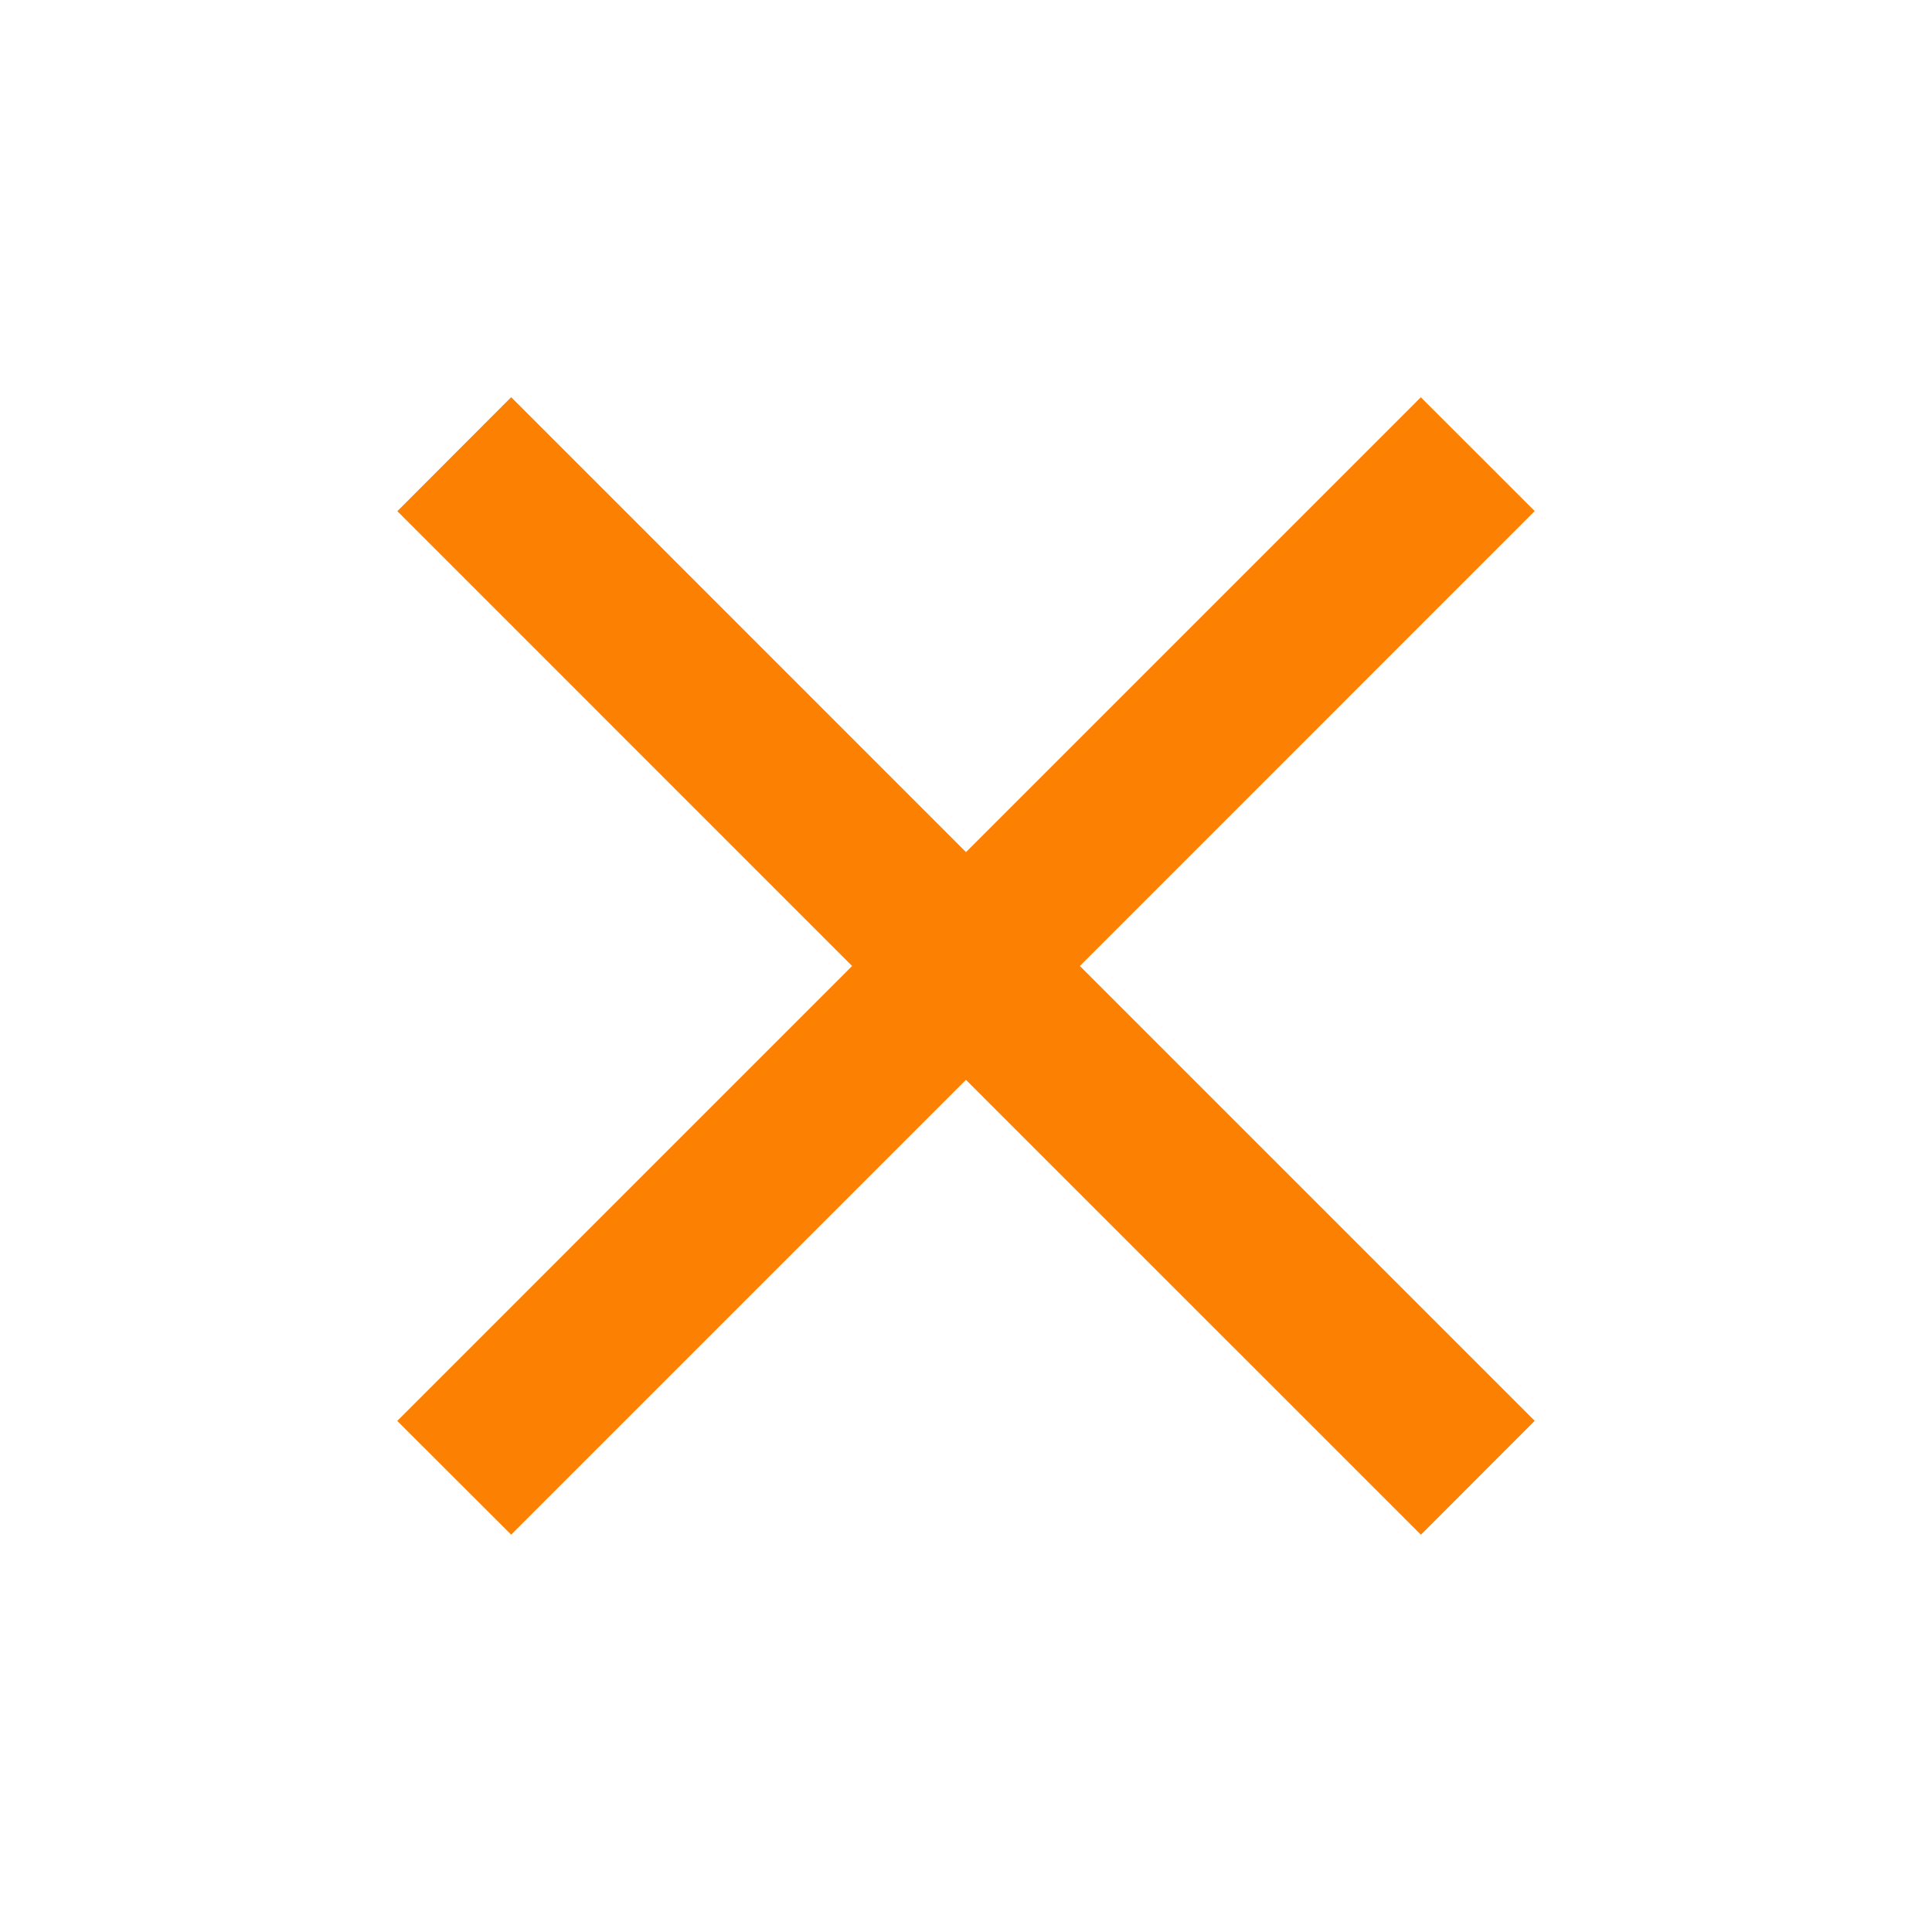 <svg width="24" height="24" viewBox="0 0 24 24" fill="none" xmlns="http://www.w3.org/2000/svg">
<g clip-path="url(#clip0_6680_42559)">
<path fill-rule="evenodd" clip-rule="evenodd" d="M12 13.414L6.35 19.064L4.935 17.651L10.585 12L4.936 6.35L6.35 4.934L12 10.585L17.65 4.935L19.065 6.349L13.415 12L19.065 17.65L17.651 19.065L12 13.415V13.414Z" fill="#fc8102"/>
</g>
<defs>
<clipPath id="clip0_6680_42559">
<rect width="16" height="16" fill="white" transform="translate(4 4)"/>
</clipPath>
</defs>
</svg>
